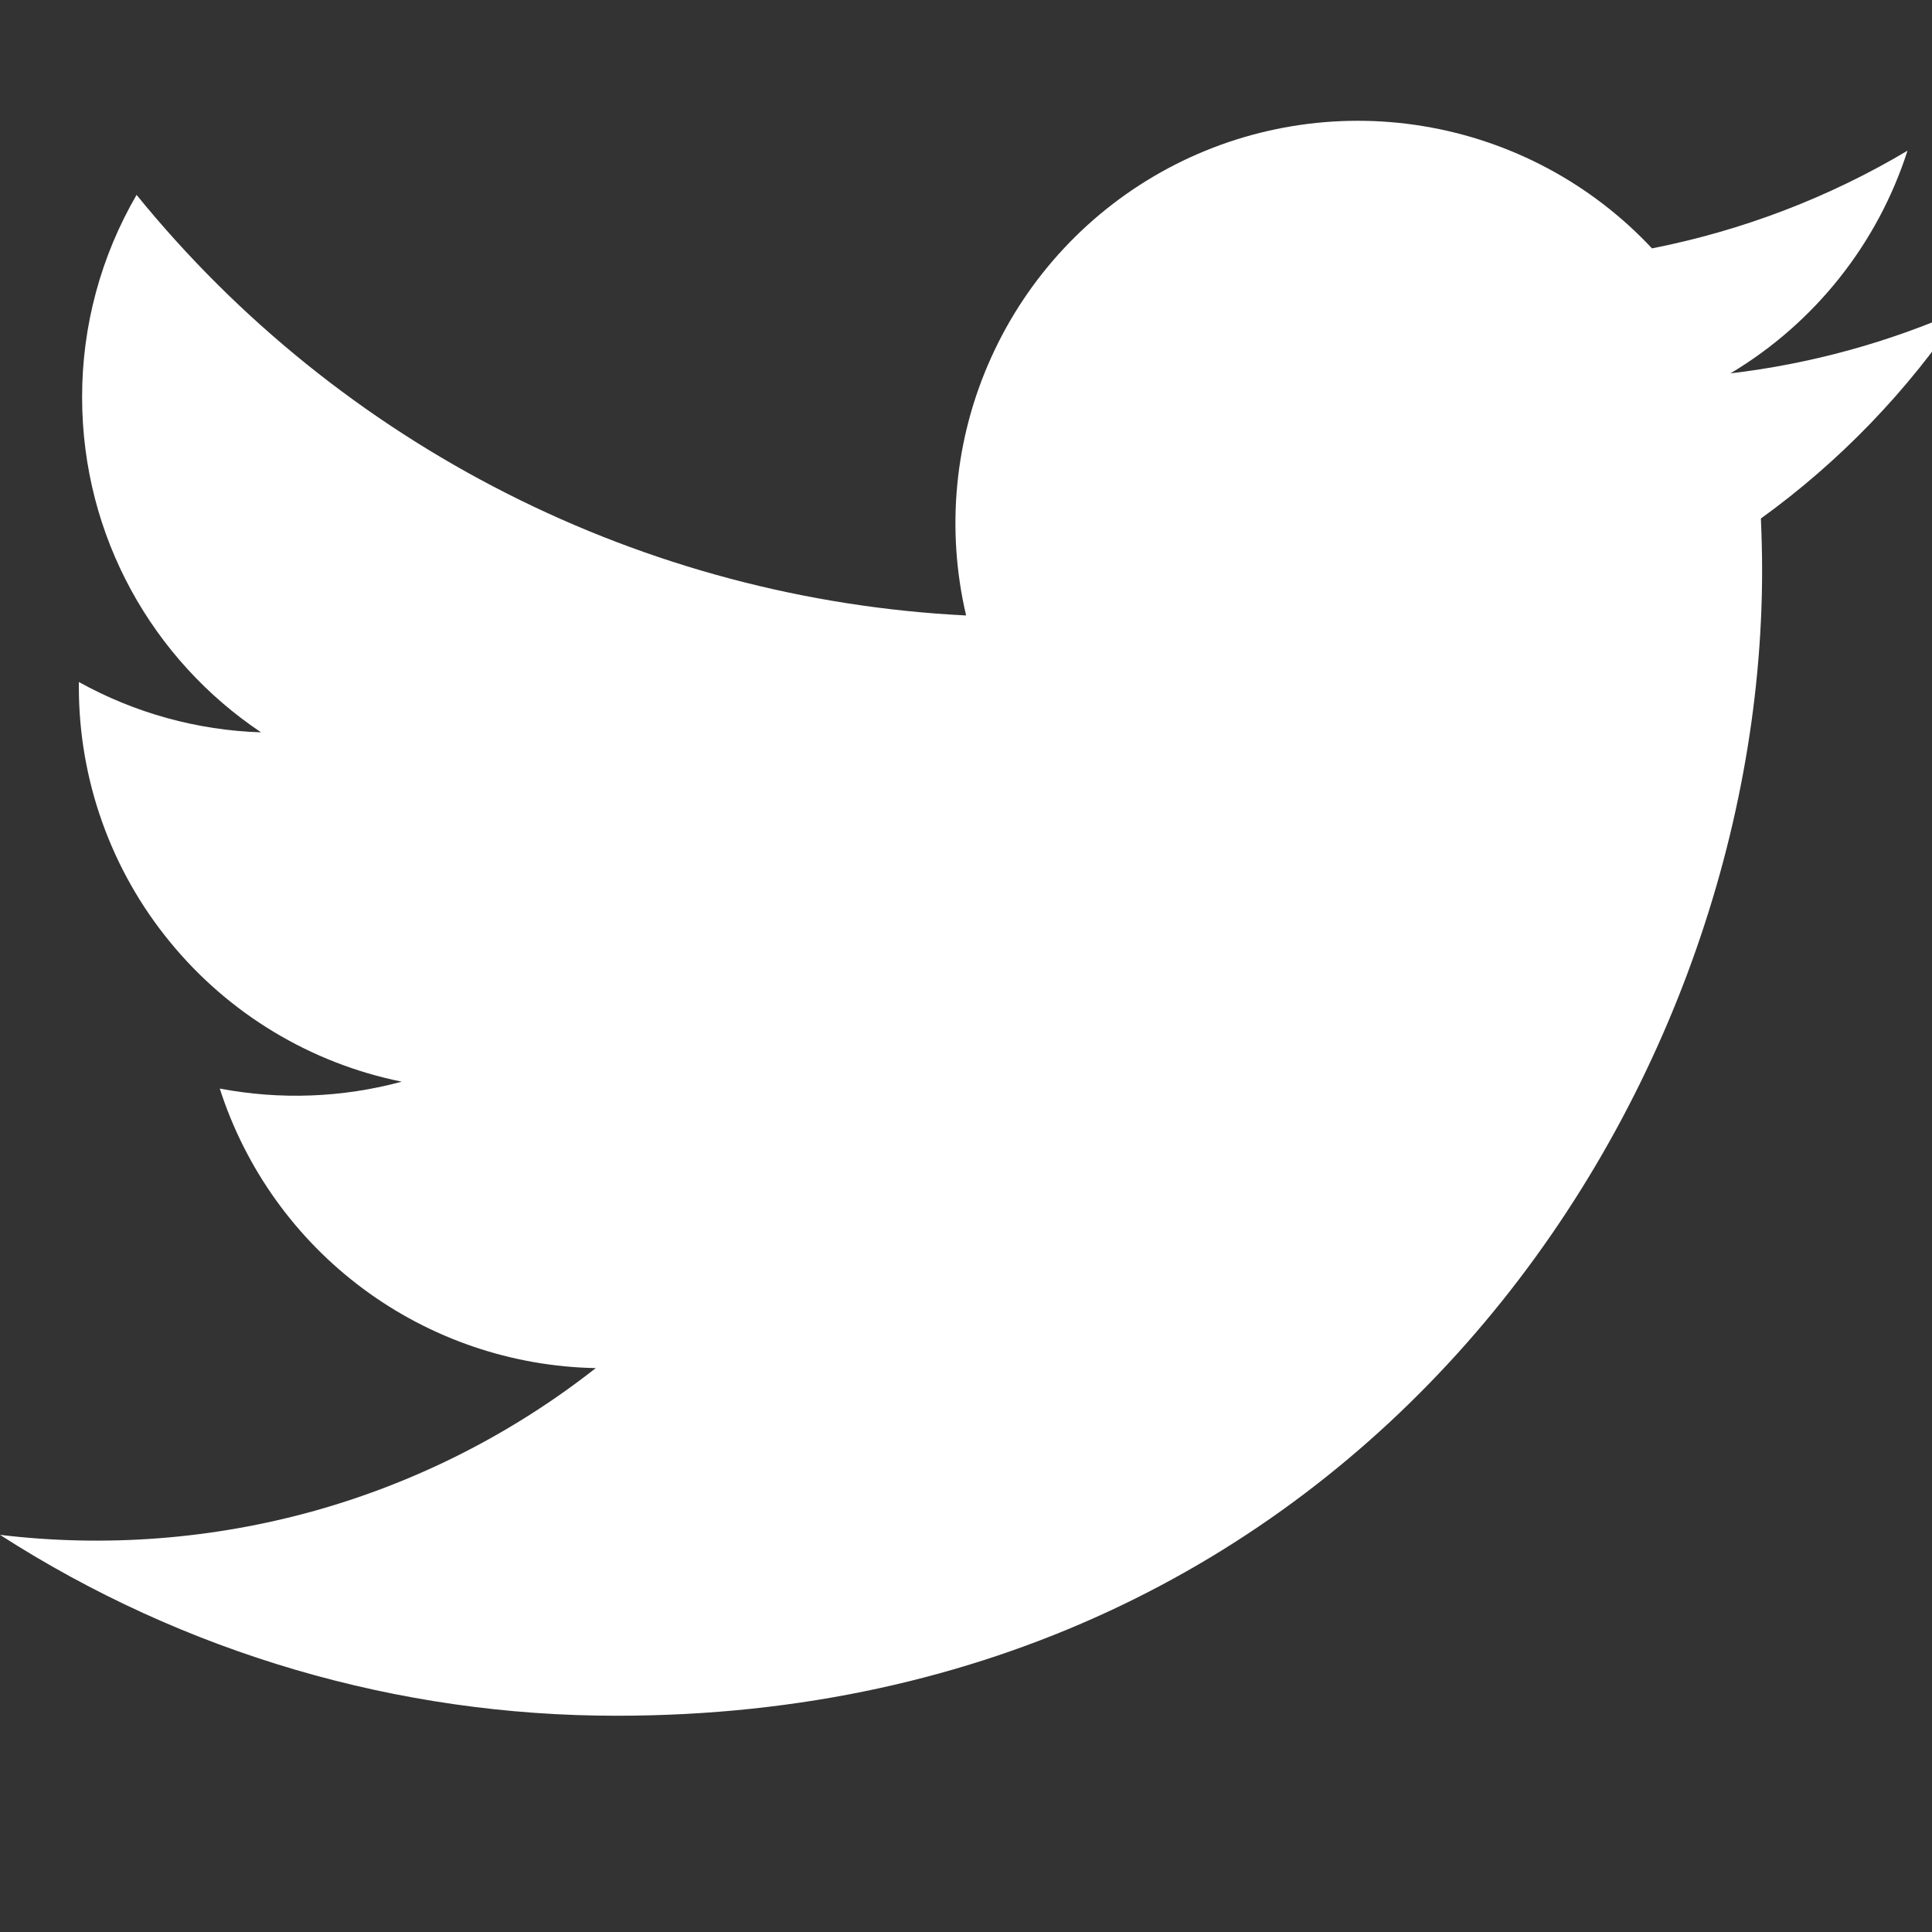 <svg width="16" height="16" viewBox="0 0 16 16" fill="none" xmlns="http://www.w3.org/2000/svg">
<rect x="0" y="0" width="16" height="16" fill="#333333" stroke="none"/>
<path d="M16.245 2.568C15.637 2.837 14.992 3.014 14.331 3.092C15.027 2.676 15.549 2.021 15.797 1.248C15.144 1.637 14.427 1.91 13.681 2.057C13.179 1.52 12.514 1.165 11.789 1.045C11.064 0.925 10.32 1.048 9.673 1.394C9.025 1.741 8.51 2.292 8.208 2.962C7.905 3.631 7.833 4.382 8.001 5.097C6.676 5.031 5.379 4.686 4.196 4.086C3.012 3.486 1.968 2.644 1.131 1.614C0.835 2.123 0.679 2.701 0.68 3.29C0.68 4.446 1.268 5.467 2.162 6.065C1.633 6.048 1.116 5.905 0.653 5.648V5.689C0.653 6.459 0.919 7.205 1.407 7.8C1.894 8.396 2.572 8.805 3.327 8.958C2.835 9.091 2.32 9.11 1.82 9.015C2.033 9.678 2.448 10.257 3.006 10.672C3.564 11.087 4.239 11.317 4.934 11.33C4.243 11.873 3.451 12.275 2.605 12.512C1.758 12.748 0.873 12.816 0 12.711C1.524 13.691 3.297 14.211 5.109 14.209C11.24 14.209 14.593 9.13 14.593 4.725C14.593 4.581 14.589 4.436 14.583 4.294C15.235 3.823 15.799 3.238 16.246 2.569L16.245 2.568Z" fill="white"/>
</svg>
